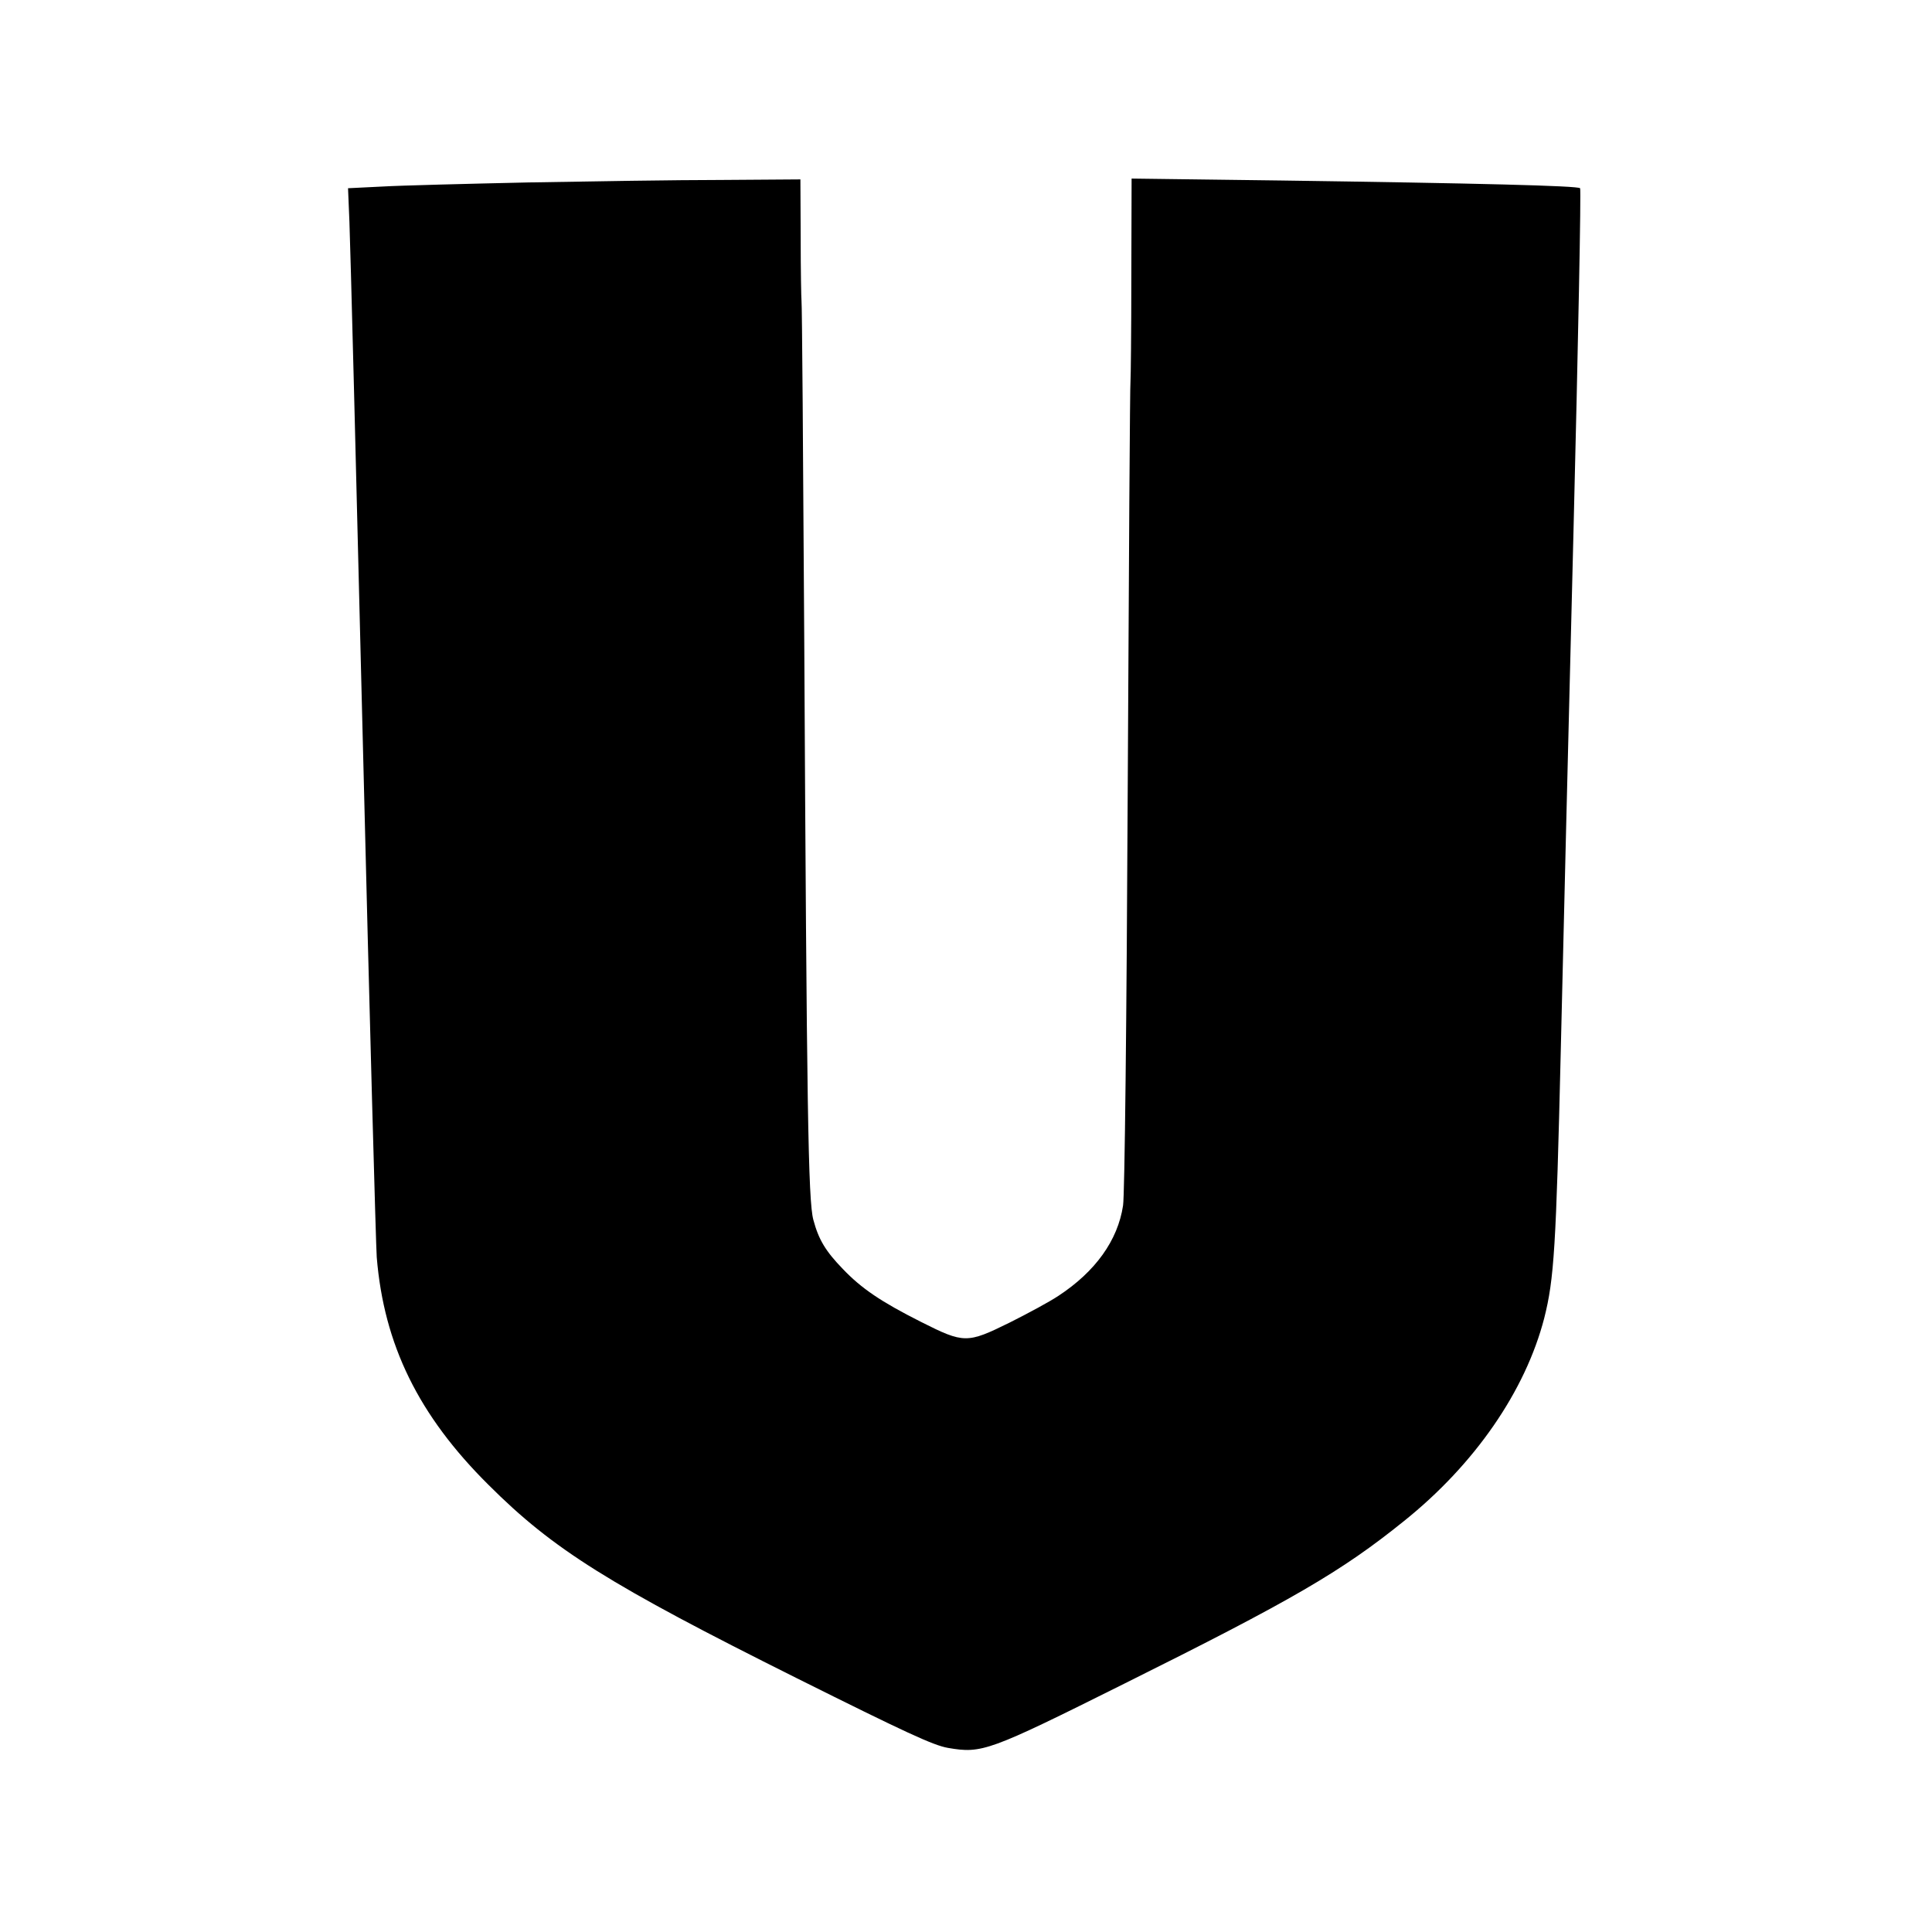 <svg preserveAspectRatio="xMidYMid meet" viewBox="0 0 700 700" height="700pt" width="700pt" xmlns="http://www.w3.org/2000/svg" version="1.0">
<g stroke="none" fill="#000000" transform="translate(0,700) scale(0.1,-0.1)">
<path d="M1915 6339 c-225 -5 -465 -11 -532 -15 l-122 -6 5 -121 c3 -67 25
-923 49 -1902 24 -979 47 -1811 50 -1850 26 -317 151 -573 405 -825 235 -235
439 -362 1118 -701 393 -196 494 -243 547 -252 123 -21 146 -13 637 232 611
304 788 407 1015 590 257 206 440 472 508 735 36 142 43 257 60 971 8 352 29
1197 46 1878 17 682 28 1242 24 1245 -8 9 -375 18 -1082 28 l-543 7 -1 -359
c0 -197 -2 -366 -3 -374 -2 -8 -6 -670 -10 -1470 -4 -851 -11 -1481 -17 -1518
-19 -126 -100 -239 -234 -327 -33 -22 -113 -65 -177 -97 -154 -76 -165 -76
-320 2 -147 74 -217 122 -284 192 -63 65 -88 107 -107 178 -19 69 -24 404 -33
2090 -4 674 -8 1232 -10 1240 -1 8 -3 111 -3 228 l-1 212 -287 -2 c-159 0
-472 -5 -698 -9z"></path>
</g>
</svg>

